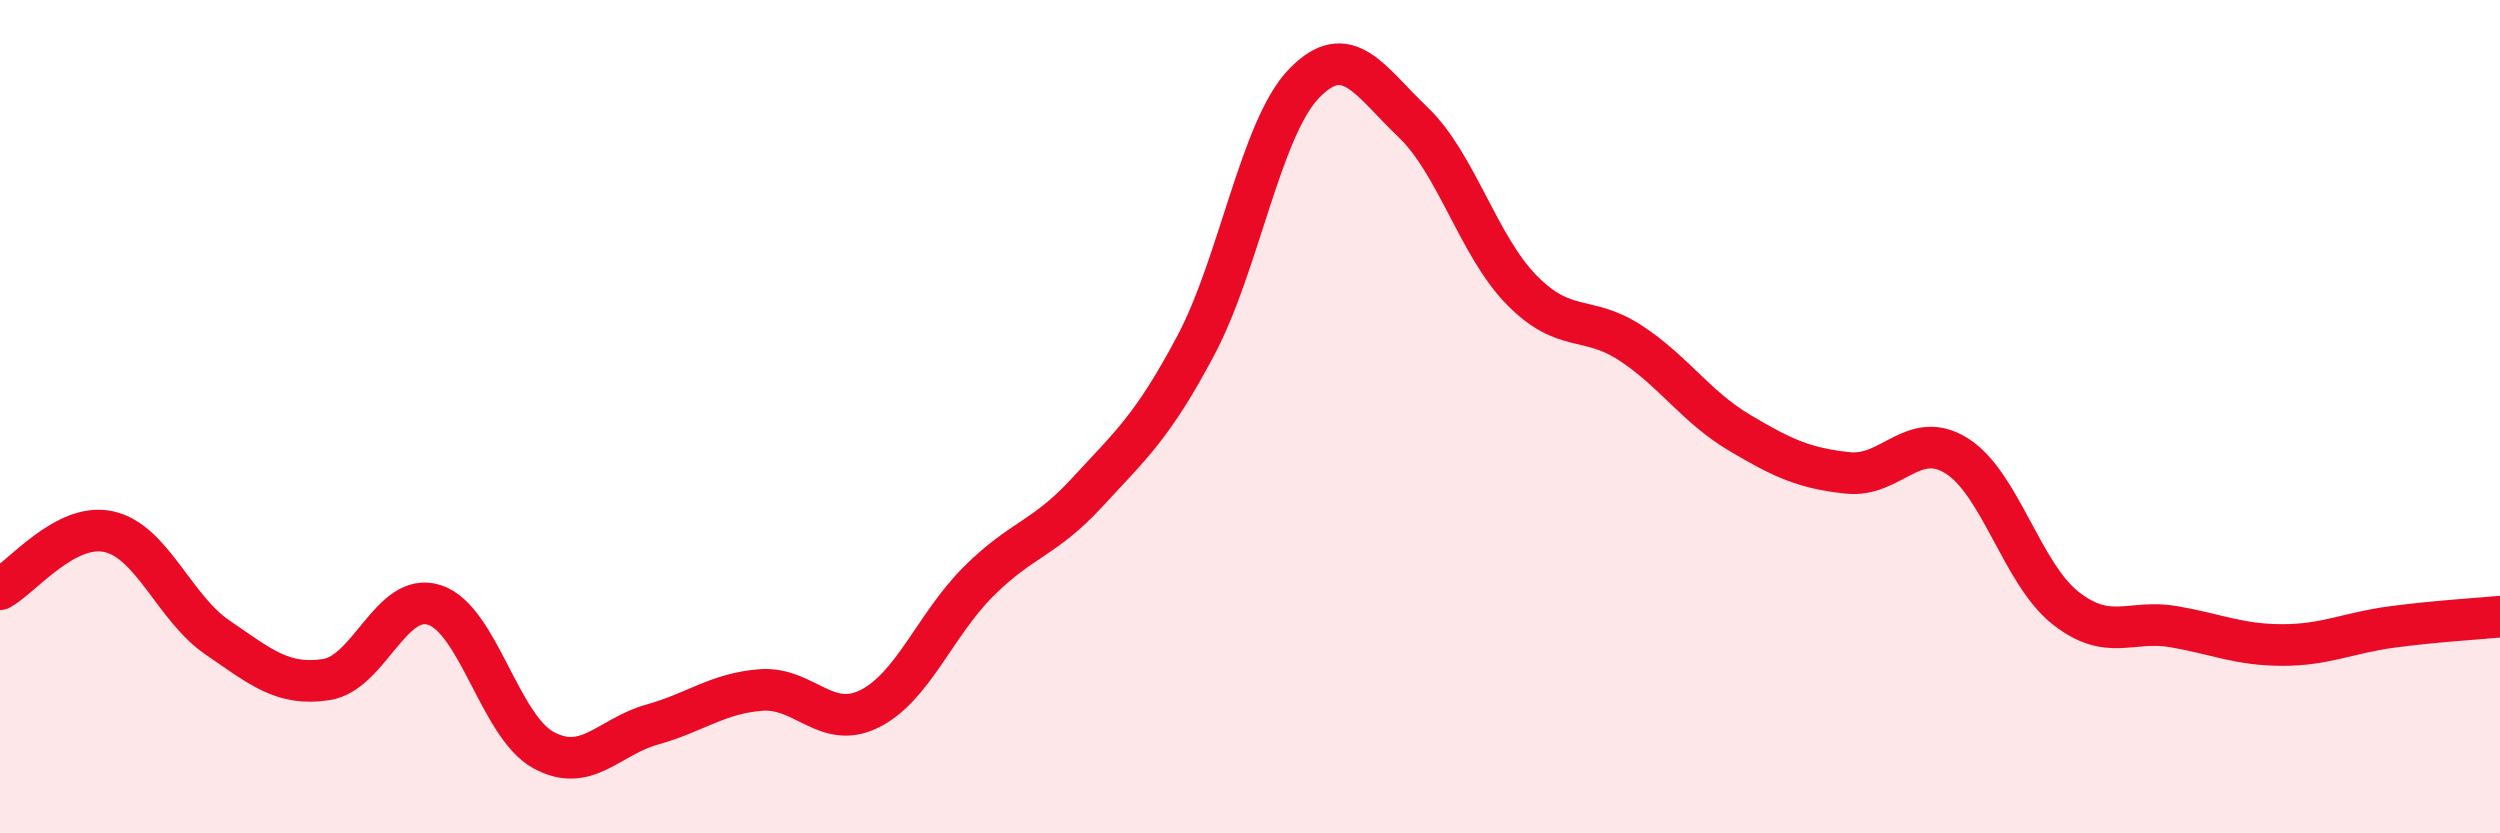 
    <svg width="60" height="20" viewBox="0 0 60 20" xmlns="http://www.w3.org/2000/svg">
      <path
        d="M 0,14.14 C 0.52,13.86 1.57,12.53 2.61,12.76 C 3.65,12.99 4.18,14.59 5.22,15.3 C 6.26,16.01 6.79,16.47 7.83,16.31 C 8.87,16.15 9.39,14.18 10.43,14.52 C 11.47,14.86 12,17.43 13.04,18 C 14.08,18.57 14.61,17.68 15.65,17.39 C 16.69,17.1 17.22,16.64 18.26,16.56 C 19.3,16.48 19.83,17.53 20.87,17.01 C 21.91,16.49 22.44,15 23.48,13.96 C 24.52,12.92 25.05,12.95 26.09,11.82 C 27.13,10.69 27.66,10.25 28.7,8.29 C 29.74,6.33 30.26,3.07 31.3,2 C 32.34,0.93 32.87,1.94 33.91,2.93 C 34.95,3.92 35.48,5.9 36.52,6.96 C 37.56,8.02 38.09,7.55 39.13,8.23 C 40.17,8.91 40.7,9.76 41.74,10.38 C 42.78,11 43.31,11.24 44.35,11.35 C 45.39,11.46 45.92,10.29 46.96,10.94 C 48,11.59 48.53,13.77 49.57,14.59 C 50.61,15.41 51.13,14.86 52.17,15.04 C 53.21,15.22 53.74,15.48 54.78,15.48 C 55.82,15.48 56.35,15.19 57.39,15.05 C 58.43,14.91 59.48,14.85 60,14.8L60 20L0 20Z"
        fill="#EB0A25"
        opacity="0.1"
        stroke-linecap="round"
        stroke-linejoin="round"
      />
      <path
        d="M 0,14.14 C 0.52,13.86 1.57,12.53 2.61,12.76 C 3.65,12.99 4.18,14.59 5.22,15.3 C 6.26,16.01 6.79,16.47 7.83,16.31 C 8.87,16.15 9.39,14.18 10.43,14.52 C 11.47,14.86 12,17.43 13.04,18 C 14.08,18.57 14.61,17.68 15.65,17.39 C 16.69,17.1 17.22,16.64 18.26,16.56 C 19.3,16.48 19.83,17.53 20.87,17.01 C 21.91,16.49 22.44,15 23.48,13.96 C 24.52,12.92 25.05,12.95 26.09,11.82 C 27.13,10.69 27.66,10.25 28.7,8.29 C 29.74,6.33 30.26,3.07 31.3,2 C 32.34,0.93 32.87,1.94 33.91,2.93 C 34.95,3.92 35.48,5.9 36.52,6.96 C 37.56,8.02 38.09,7.55 39.13,8.23 C 40.17,8.91 40.7,9.76 41.74,10.38 C 42.78,11 43.31,11.24 44.35,11.35 C 45.39,11.46 45.92,10.29 46.96,10.94 C 48,11.59 48.53,13.77 49.57,14.59 C 50.61,15.41 51.13,14.86 52.17,15.04 C 53.21,15.22 53.74,15.48 54.78,15.48 C 55.82,15.48 56.35,15.19 57.39,15.05 C 58.43,14.91 59.48,14.85 60,14.8"
        stroke="#EB0A25"
        stroke-width="1"
        fill="none"
        stroke-linecap="round"
        stroke-linejoin="round"
      />
    </svg>
  